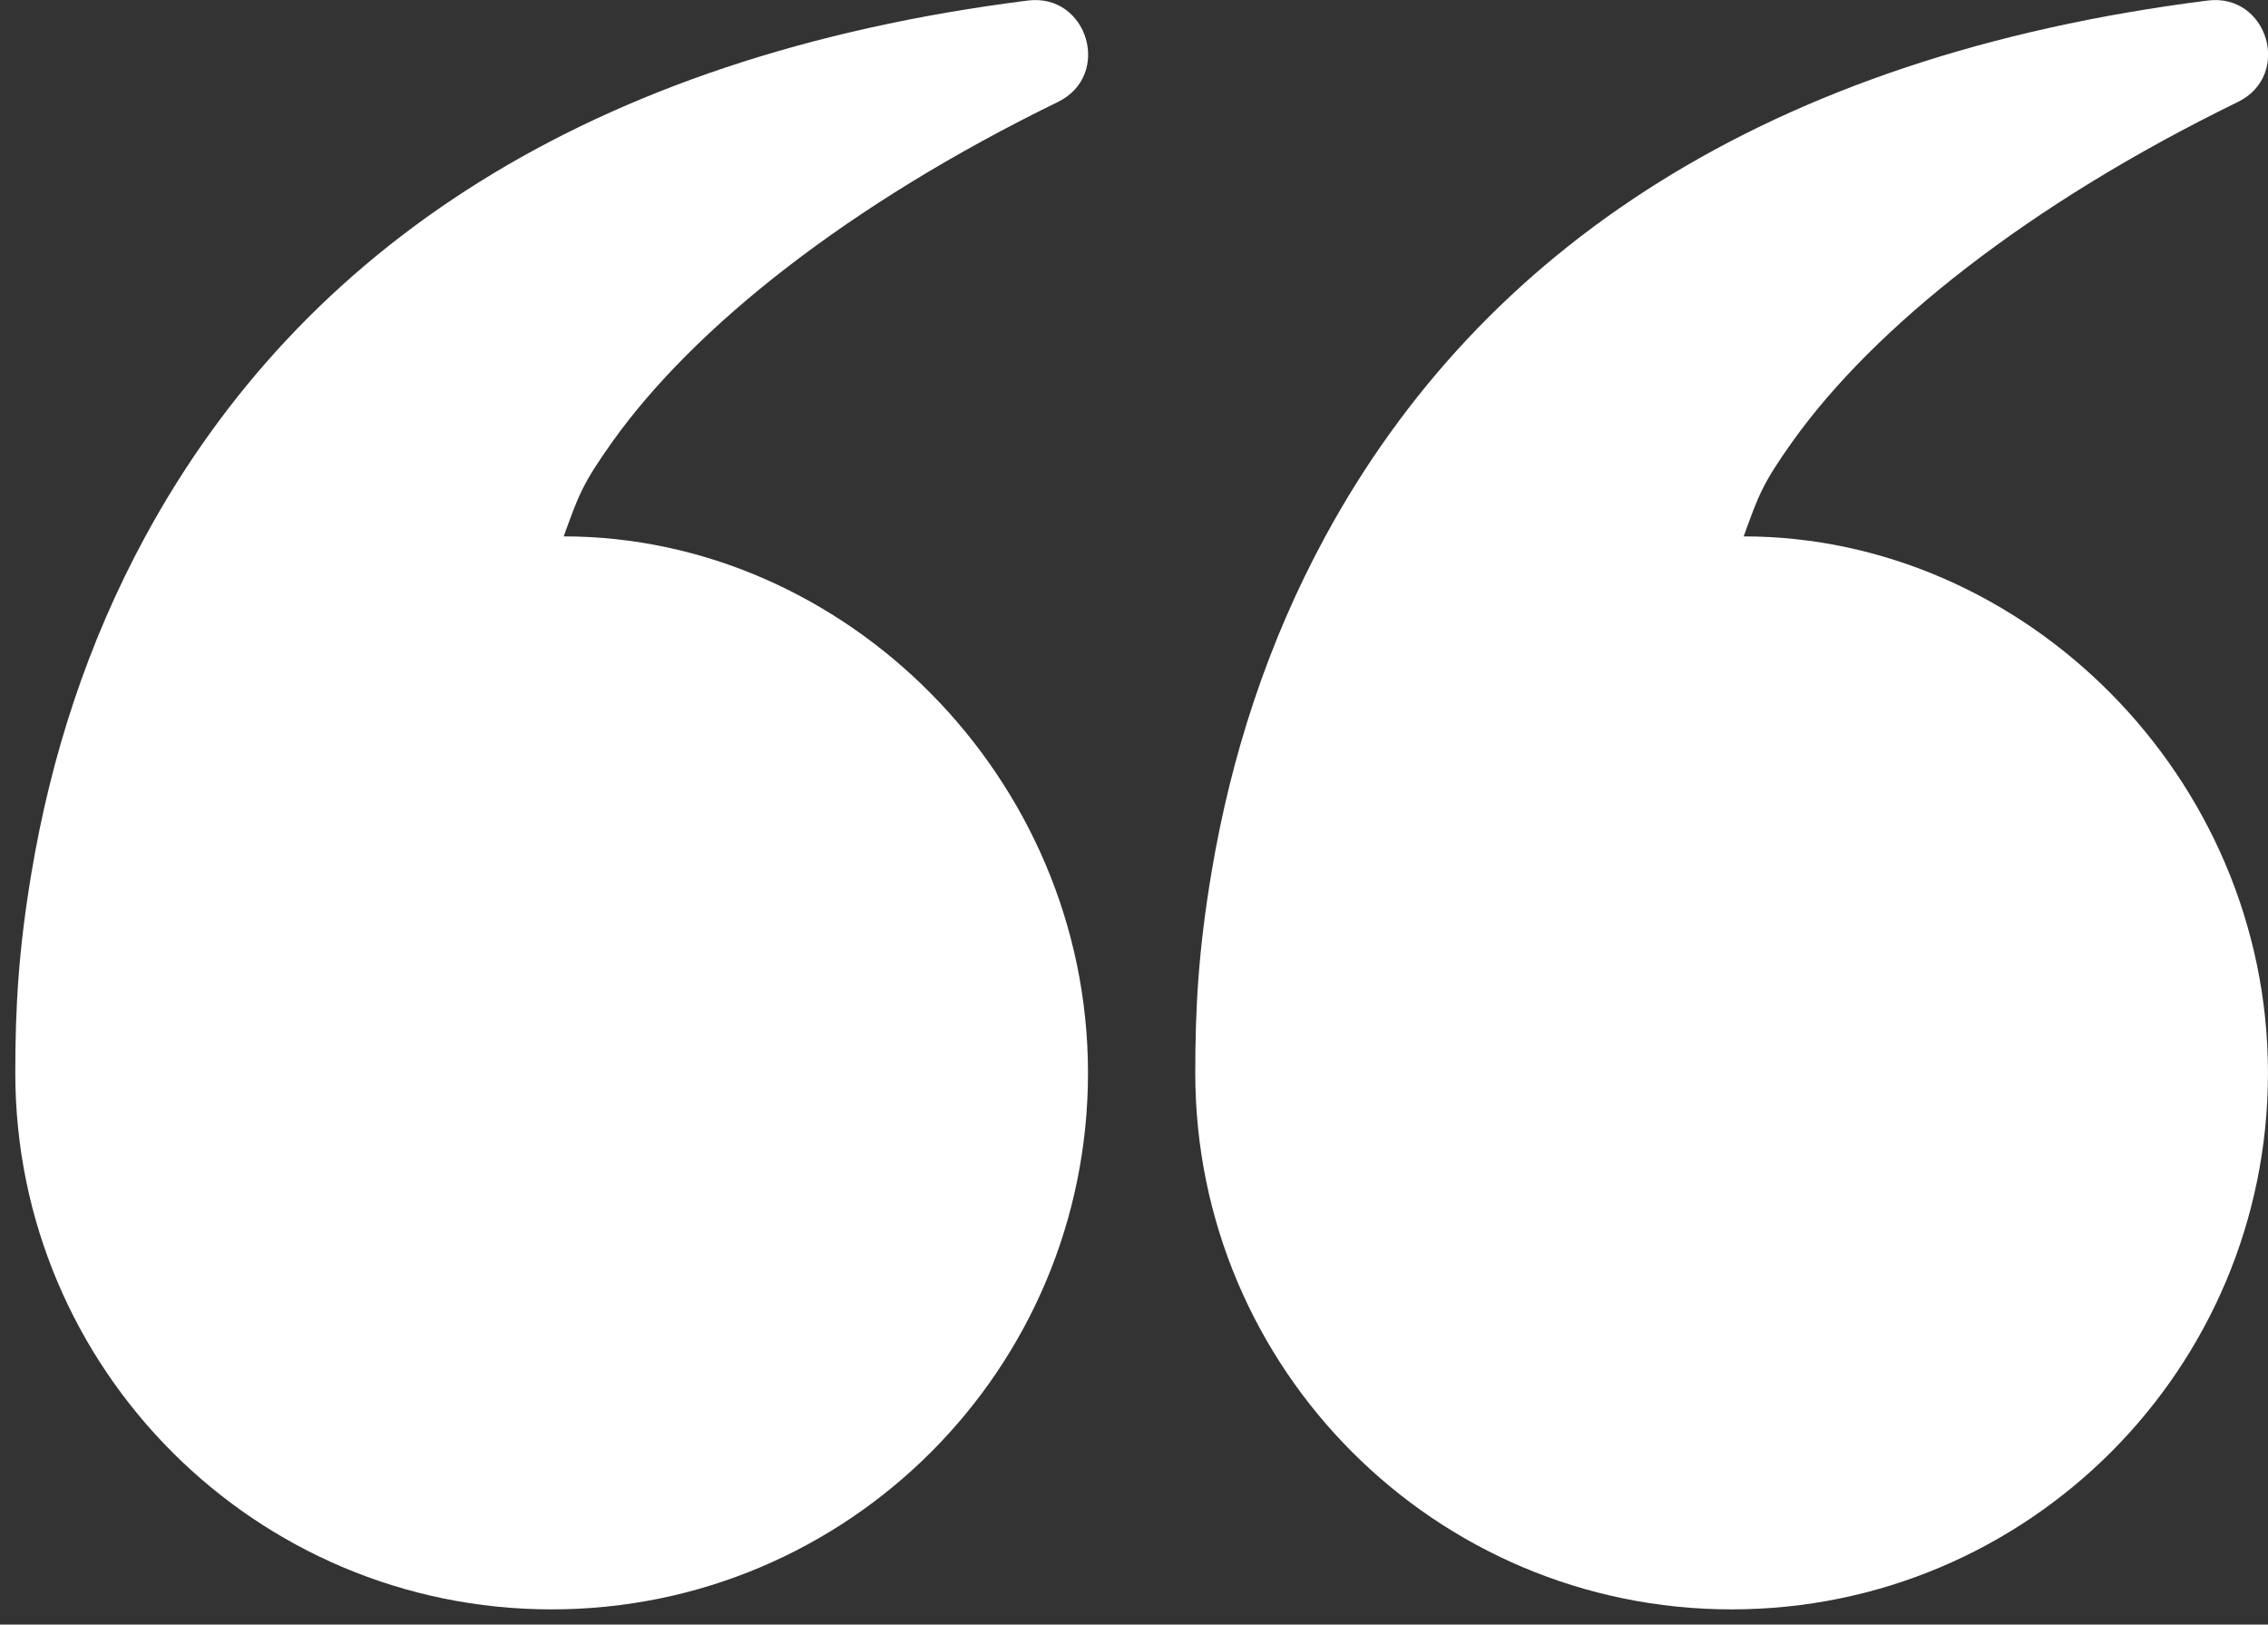 <svg xmlns="http://www.w3.org/2000/svg" width="74" height="53" viewBox="0 0 74 53" fill="none"><rect x="0" y="0" width="74" height="53" fill="#333333" stroke="none"/><path fill-rule="evenodd" clip-rule="evenodd" d="M58.487 14.403C61.146 10.677 66.173 6.666 73.016 3.327C74.795 2.459 73.993 -0.23 72.029 0.018C57.651 1.837 48.331 8.134 43.242 17.499C41.349 20.982 40.16 24.689 39.527 28.474C39.109 30.969 38.999 32.842 38.999 35.004C38.999 44.669 46.834 52.504 56.499 52.504C66.164 52.504 73.999 44.669 73.999 35.004C73.999 25.339 66.039 17.499 56.892 17.499C57.374 16.174 57.49 15.8 58.487 14.403ZM19.987 14.403C22.646 10.677 27.673 6.666 34.516 3.327C36.295 2.459 35.492 -0.23 33.529 0.018C19.151 1.837 9.831 8.134 4.742 17.499C2.849 20.982 1.66 24.689 1.027 28.474C0.609 30.969 0.499 32.842 0.499 35.004C0.499 44.669 8.334 52.504 17.999 52.504C27.664 52.504 35.499 44.669 35.499 35.004C35.499 25.339 27.539 17.499 18.392 17.499C18.874 16.174 18.99 15.8 19.987 14.403Z" fill="white"></path></svg>